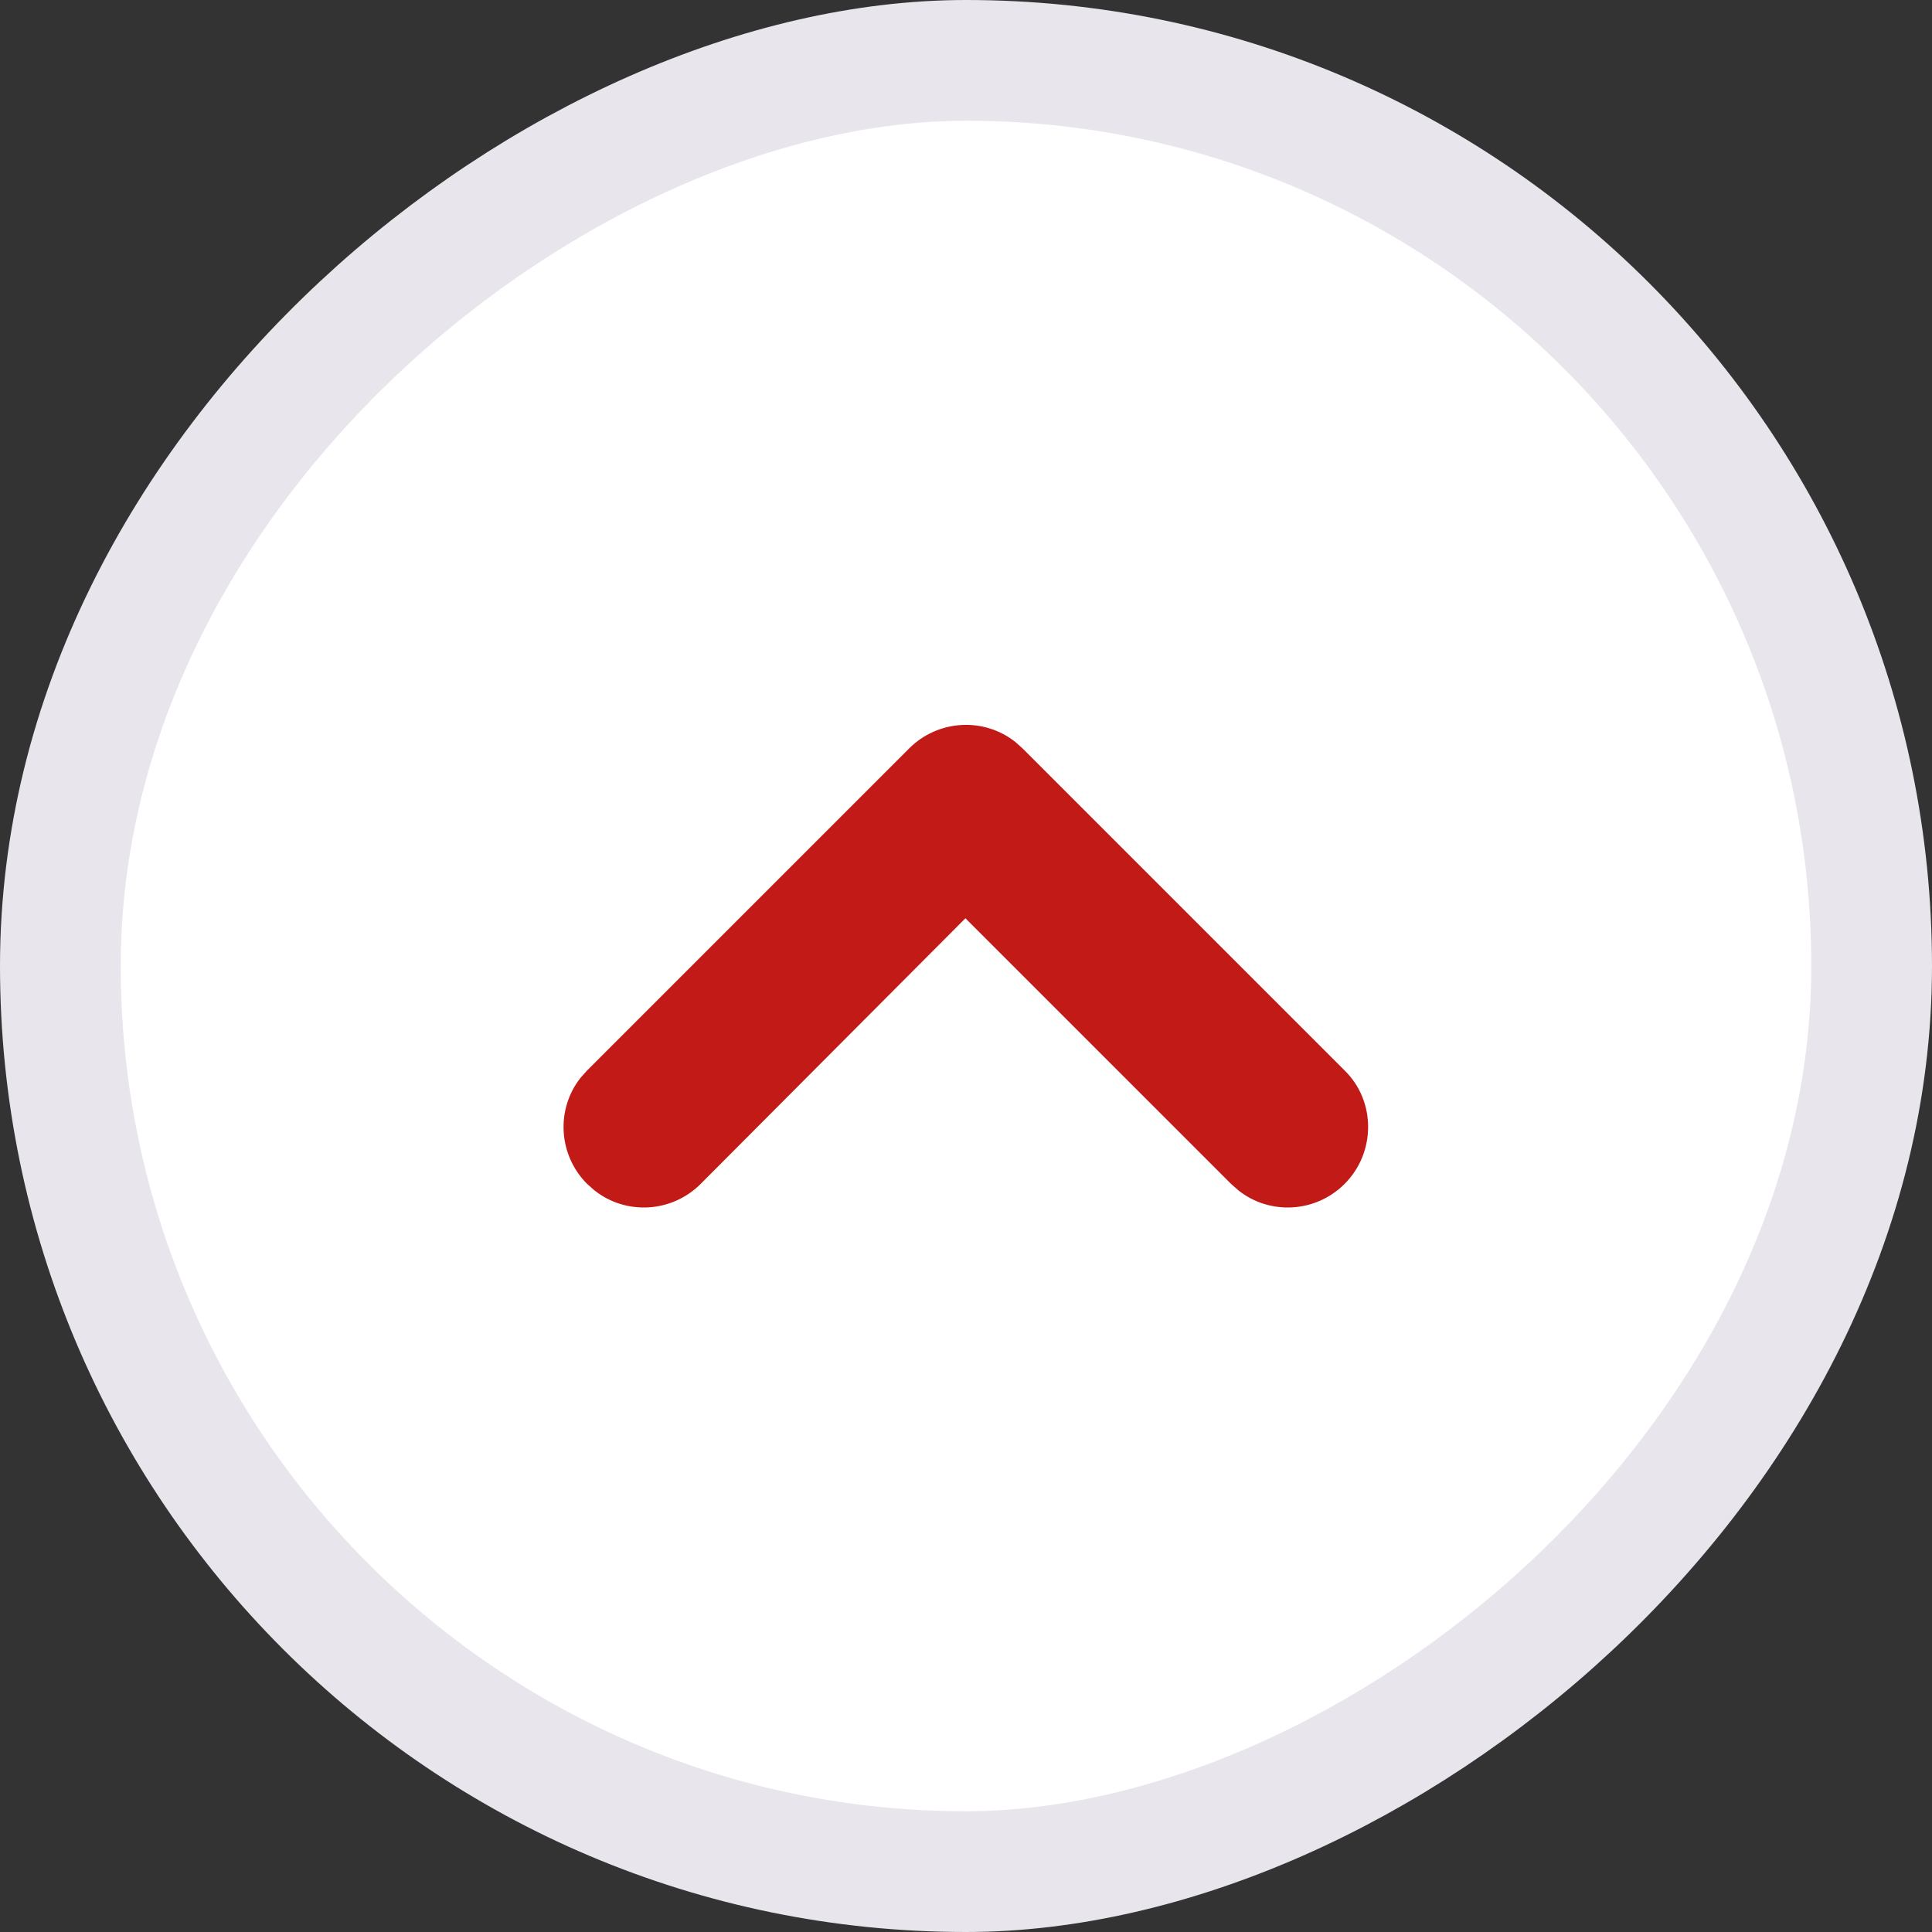 <svg width="20" height="20" viewBox="0 0 20 20" fill="none" xmlns="http://www.w3.org/2000/svg">
<rect x="0" y="0" width="20" height="20" fill="#333333" stroke="none"/>
<rect x="0.625" y="19.375" width="18.75" height="18.75" rx="9.375" transform="rotate(-90 0.625 19.375)" fill="white"/>
<rect x="0.625" y="19.375" width="18.75" height="18.75" rx="9.375" transform="rotate(-90 0.625 19.375)" stroke="#E8E6EC" stroke-width="1.25"/>
<path fill-rule="evenodd" clip-rule="evenodd" d="M13.919 12.256C13.619 12.556 13.144 12.581 12.819 12.322L12.744 12.256L9.994 9.506L7.253 12.256C6.953 12.556 6.478 12.581 6.153 12.322L6.078 12.256C5.778 11.956 5.753 11.481 6.011 11.156L6.078 11.081L9.411 7.748C9.711 7.448 10.186 7.423 10.511 7.681L10.586 7.748L13.919 11.081C14.244 11.398 14.244 11.931 13.919 12.256Z" fill="#C21B17"/>
</svg>
